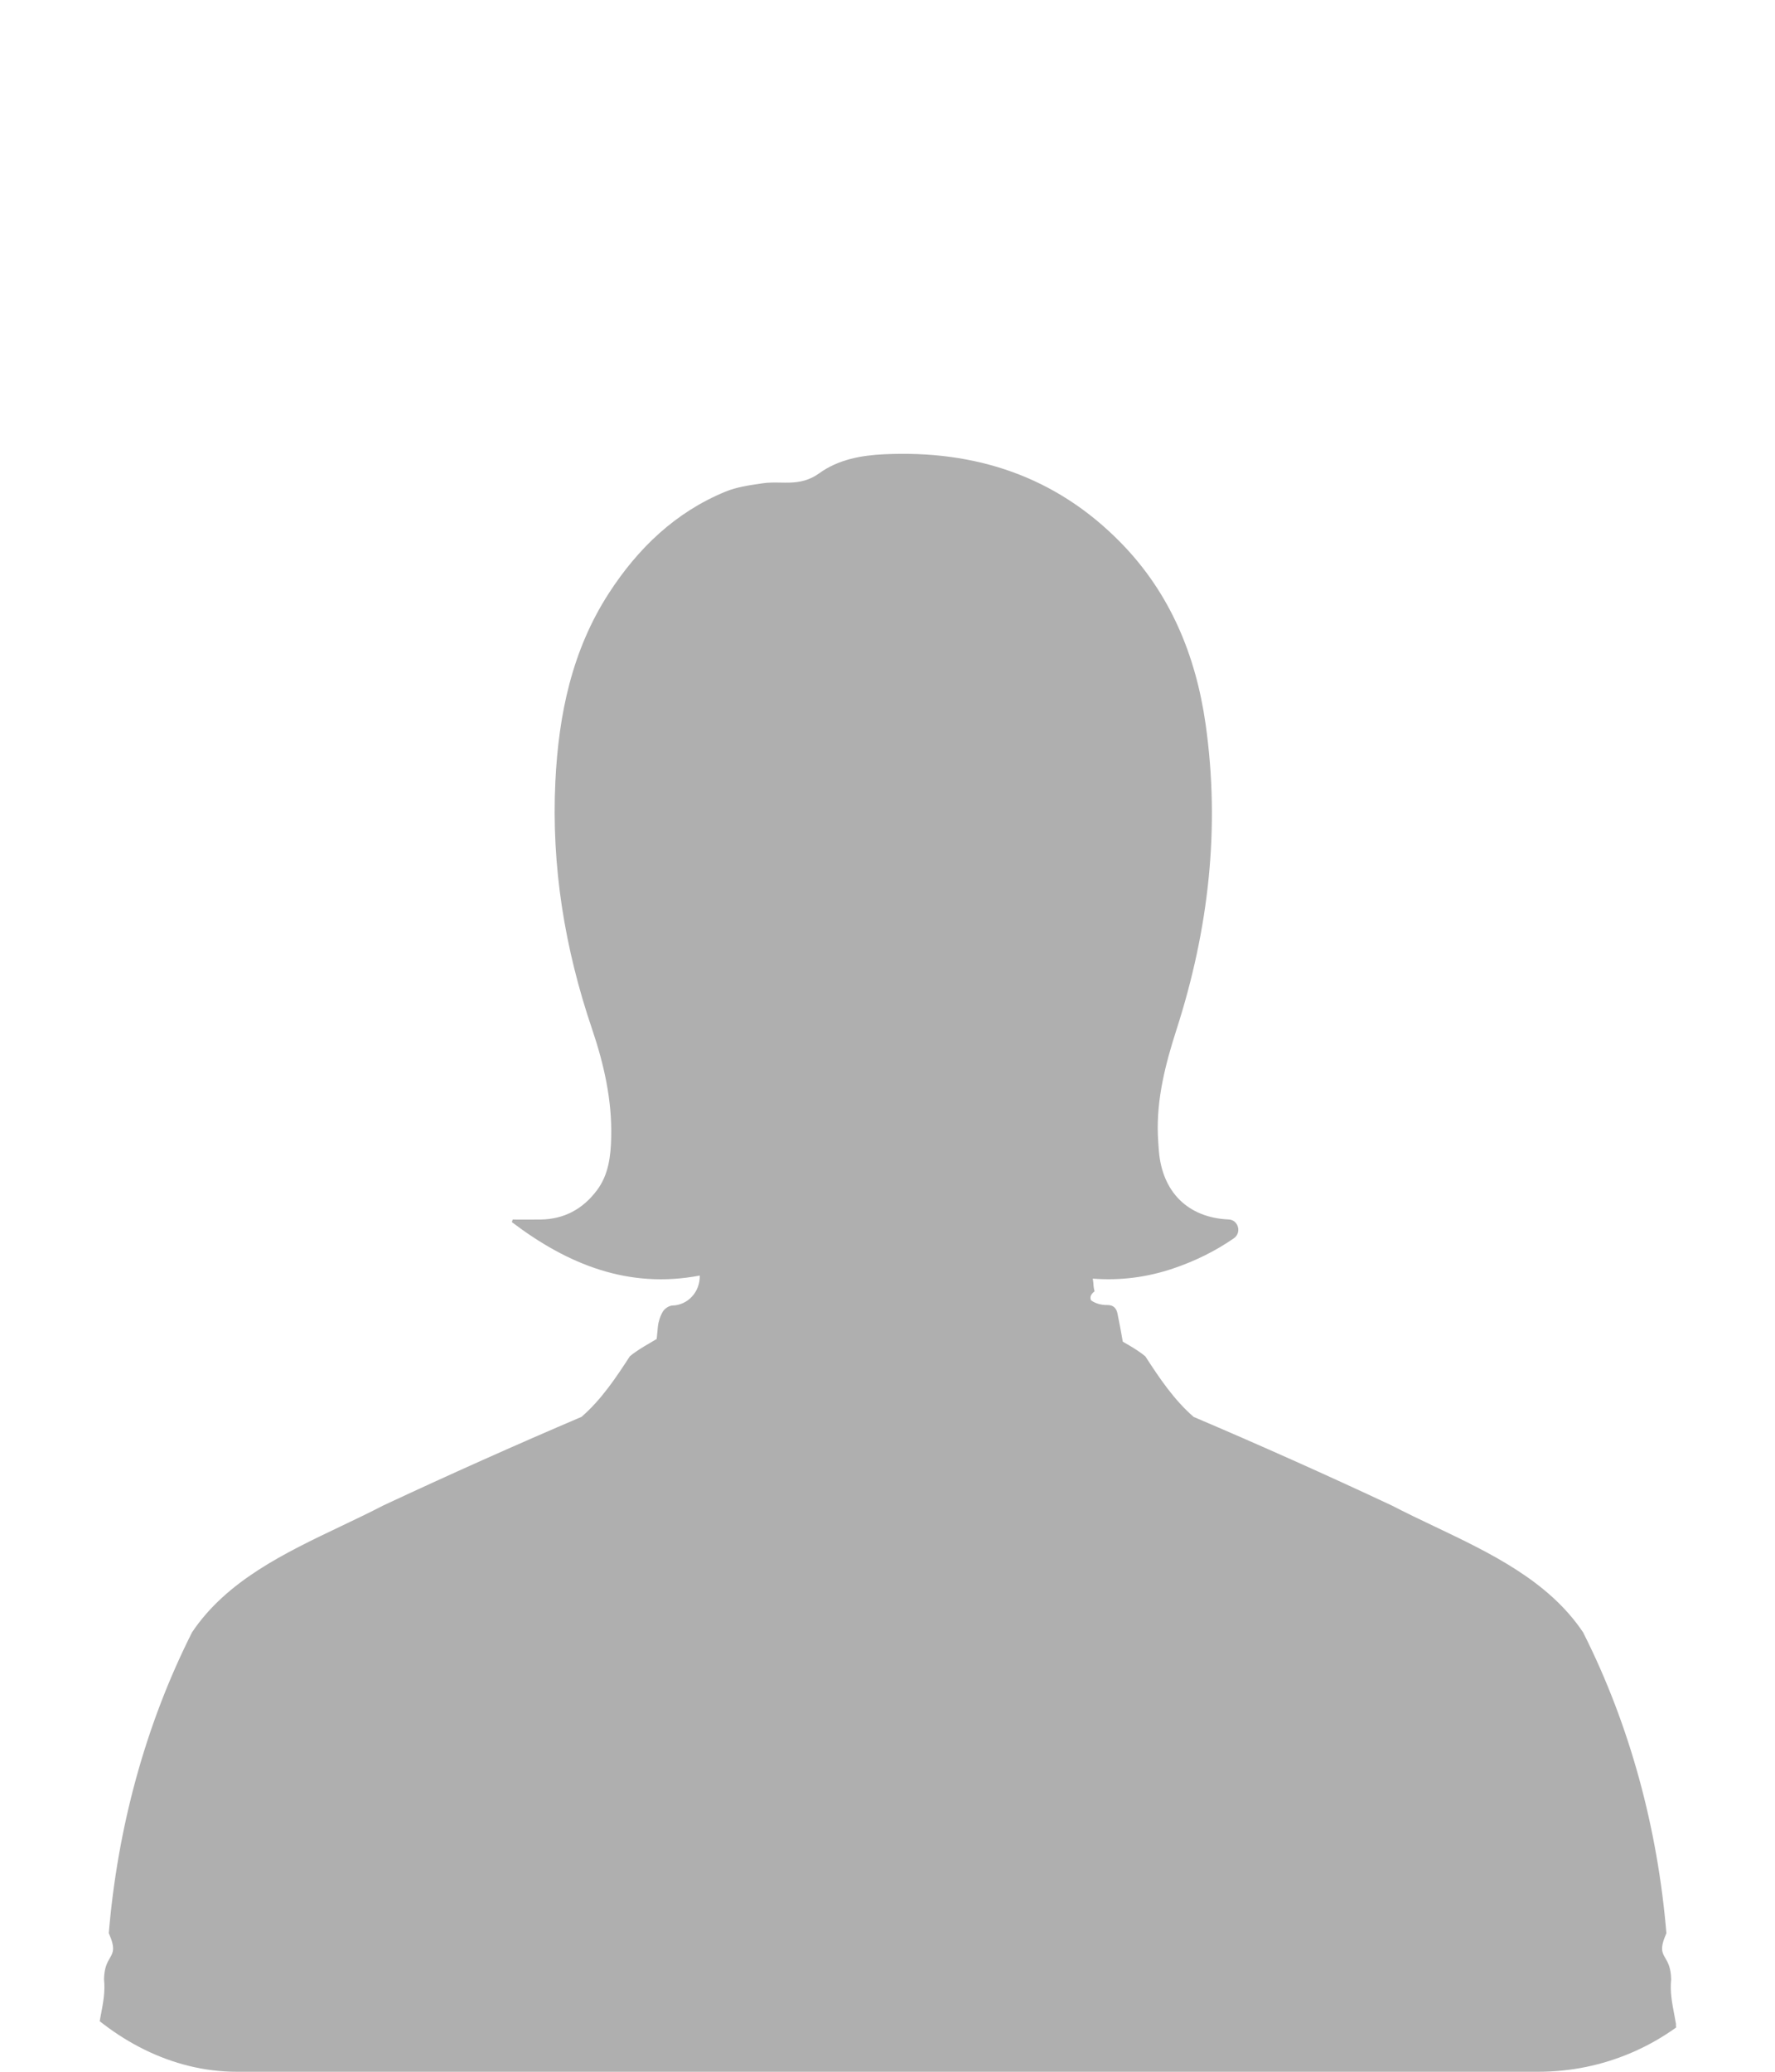 <svg width="90" height="105" viewBox="0 0 90 105" fill="none" xmlns="http://www.w3.org/2000/svg">
<g clip-path="url(#clip0_2889_48638)">
<path fill-rule="evenodd" clip-rule="evenodd" d="M35.482 64.643C35.499 65.487 34.87 66.145 34.098 66.166C33.929 66.17 33.707 66.314 33.617 66.462C33.481 66.685 33.387 66.968 33.358 67.229C33.337 67.44 33.317 67.65 33.297 67.861C33.18 67.932 33.06 68.002 32.939 68.073L32.939 68.073C32.596 68.274 32.245 68.479 31.935 68.74C31.228 69.829 30.493 70.934 29.486 71.808C26.142 73.234 22.772 74.74 19.432 76.301C18.738 76.661 18.015 77.005 17.285 77.353C14.443 78.706 11.492 80.111 9.739 82.726C7.348 87.464 5.959 92.687 5.516 97.974C5.857 98.746 5.738 98.95 5.568 99.242C5.442 99.459 5.287 99.724 5.273 100.307C5.341 100.939 5.229 101.519 5.116 102.105C5.085 102.266 5.054 102.427 5.027 102.589H5.023C4.998 102.893 4.998 103.205 5.002 103.518C5.027 104.505 5.844 105.353 6.806 105.353H83.192C84.153 105.353 84.971 104.505 84.995 103.518C85.004 103.206 85.004 102.894 84.975 102.591L84.983 102.594C84.956 102.431 84.924 102.27 84.894 102.109C84.781 101.524 84.669 100.943 84.736 100.311C84.722 99.726 84.567 99.46 84.441 99.243C84.271 98.953 84.153 98.749 84.494 97.978C84.05 92.692 82.662 87.469 80.27 82.731C78.518 80.116 75.567 78.711 72.725 77.357C71.994 77.01 71.271 76.665 70.578 76.305C67.237 74.74 63.868 73.234 60.524 71.812C59.517 70.938 58.782 69.833 58.075 68.745C57.764 68.482 57.411 68.277 57.065 68.076C57.02 68.05 56.975 68.023 56.93 67.997C56.848 67.518 56.757 67.04 56.659 66.563C56.609 66.322 56.466 66.137 56.153 66.141C55.831 66.146 55.552 66.065 55.322 65.905C55.257 65.754 55.297 65.624 55.445 65.492L55.455 65.483C55.471 65.47 55.485 65.459 55.499 65.445C55.466 65.319 55.441 65.188 55.441 65.044C55.43 64.963 55.419 64.883 55.409 64.803C56.802 64.911 58.163 64.737 59.498 64.284C60.595 63.913 61.618 63.411 62.563 62.757C62.97 62.475 62.789 61.825 62.3 61.804H62.288C60.229 61.711 58.923 60.411 58.758 58.31C58.738 58.053 58.721 57.791 58.709 57.534C58.639 55.669 59.099 53.906 59.662 52.155C61.281 47.117 61.877 41.966 61.129 36.701C60.632 33.199 59.321 30.056 56.852 27.528C53.532 24.124 49.436 22.807 44.83 23.023C43.679 23.077 42.512 23.284 41.543 23.984C41.058 24.335 40.565 24.448 40.01 24.461C39.869 24.464 39.726 24.462 39.584 24.459C39.274 24.454 38.963 24.449 38.663 24.495L38.575 24.508C37.969 24.596 37.345 24.687 36.785 24.917C34.258 25.955 32.351 27.777 30.864 30.077C29.003 32.958 28.325 36.207 28.16 39.599C27.951 43.907 28.637 48.079 30.018 52.146C30.622 53.927 31.037 55.754 30.991 57.652C30.967 58.593 30.86 59.53 30.272 60.319C29.549 61.285 28.6 61.791 27.409 61.808C27.094 61.811 26.781 61.81 26.467 61.809C26.31 61.808 26.153 61.808 25.995 61.808L25.954 61.939C28.785 64.086 31.867 65.335 35.482 64.647V64.643Z" fill="#AFAFAF"/>
</g>
<defs>
<clipPath id="clip0_2889_48638">
<rect width="90" height="105" rx="12" fill="white"/>
</clipPath>
</defs>
</svg>
